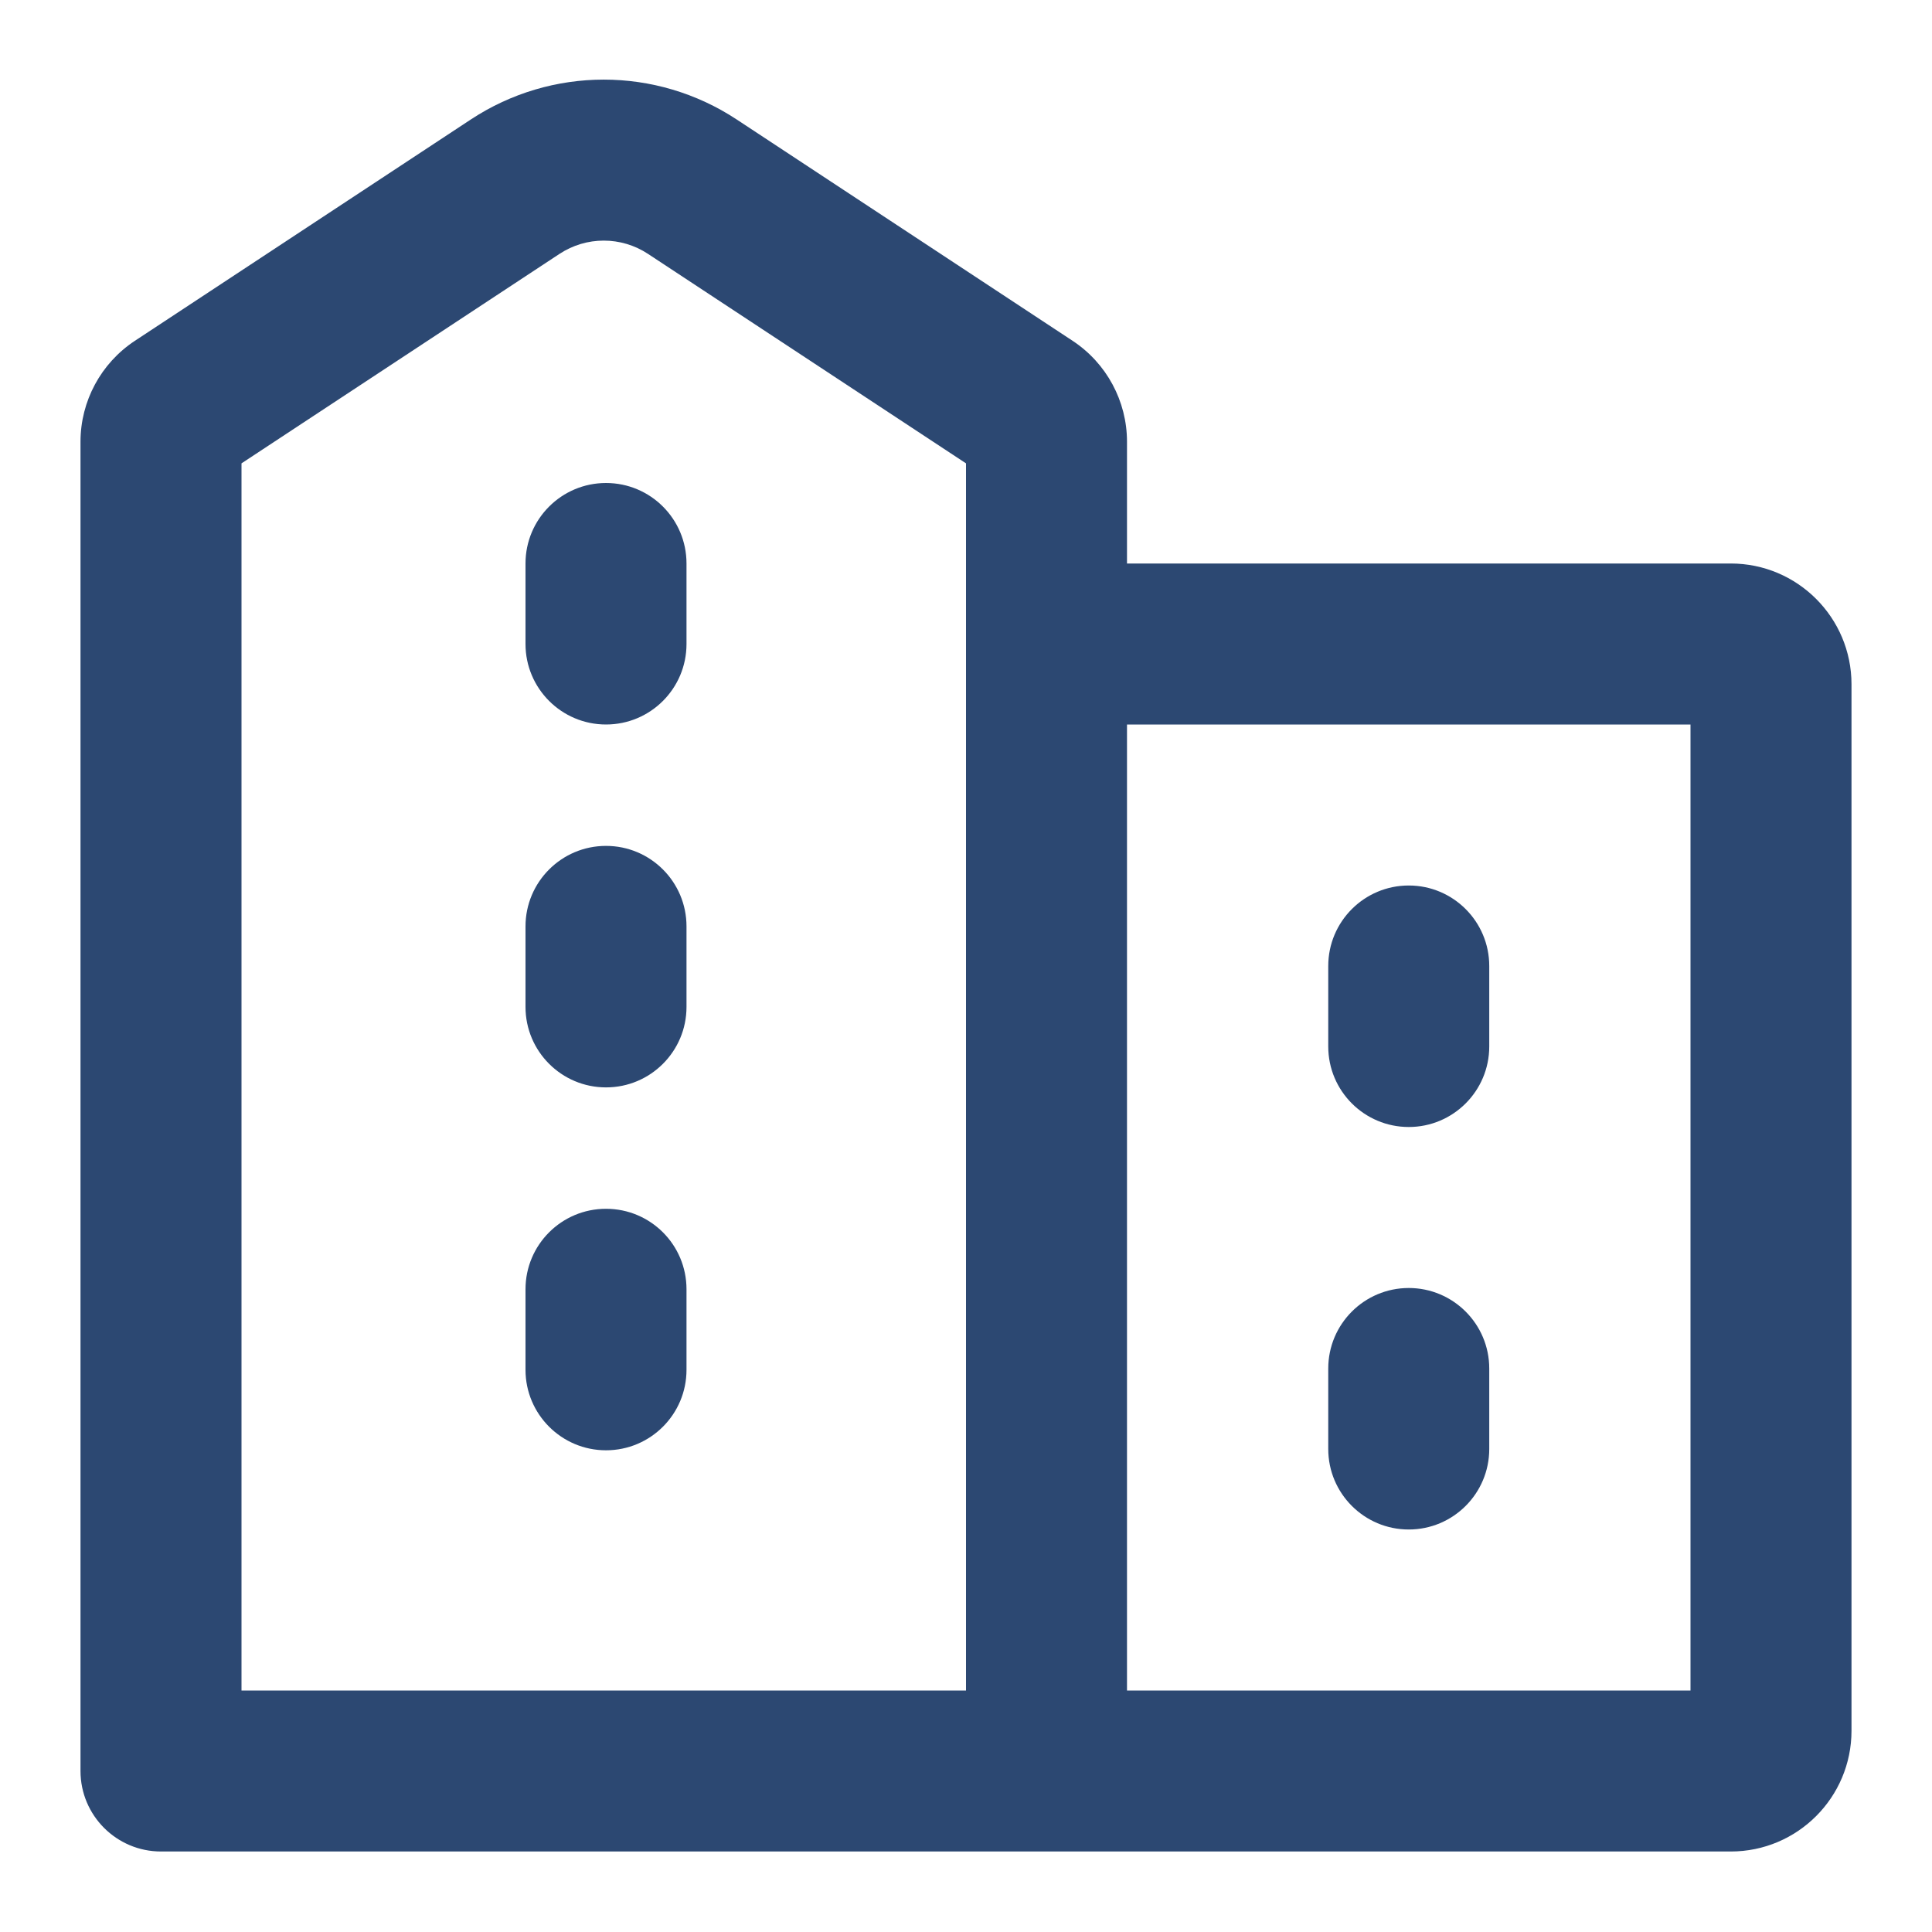 <?xml version="1.0" encoding="UTF-8"?>
<svg xmlns="http://www.w3.org/2000/svg" width="24" height="24" viewBox="0 0 24 24" fill="none">
  <path fill-rule="evenodd" clip-rule="evenodd" d="M8.05 3.154C7.716 2.934 7.284 2.934 6.95 3.154L3 5.756V21H12V8V5.756L8.05 3.154ZM13 23L13.008 23H21.5C22.328 23 23 22.328 23 21.5V8.5C23 7.672 22.328 7 21.5 7H14V5.487C14 4.983 13.746 4.512 13.325 4.234L9.151 1.484C8.149 0.824 6.851 0.824 5.849 1.484L1.675 4.234C1.254 4.512 1 4.983 1 5.487V22C1 22.552 1.448 23 2 23H13ZM14 21V9H21V21H14ZM8.528 7C8.528 6.448 8.081 6 7.528 6C6.976 6 6.528 6.448 6.528 7V8C6.528 8.552 6.976 9 7.528 9C8.081 9 8.528 8.552 8.528 8V7ZM7.528 10.508C8.081 10.508 8.528 10.956 8.528 11.508V12.508C8.528 13.06 8.081 13.508 7.528 13.508C6.976 13.508 6.528 13.06 6.528 12.508V11.508C6.528 10.956 6.976 10.508 7.528 10.508ZM8.528 16.016C8.528 15.463 8.081 15.016 7.528 15.016C6.976 15.016 6.528 15.463 6.528 16.016V17.016C6.528 17.568 6.976 18.016 7.528 18.016C8.081 18.016 8.528 17.568 8.528 17.016V16.016ZM17.5 11C18.052 11 18.5 11.448 18.5 12V13C18.5 13.552 18.052 14 17.5 14C16.948 14 16.5 13.552 16.5 13V12C16.5 11.448 16.948 11 17.5 11ZM18.5 17C18.5 16.448 18.052 16 17.5 16C16.948 16 16.5 16.448 16.5 17V18C16.5 18.552 16.948 19 17.5 19C18.052 19 18.5 18.552 18.5 18V17Z" fill="#2C4872"></path>
</svg>
